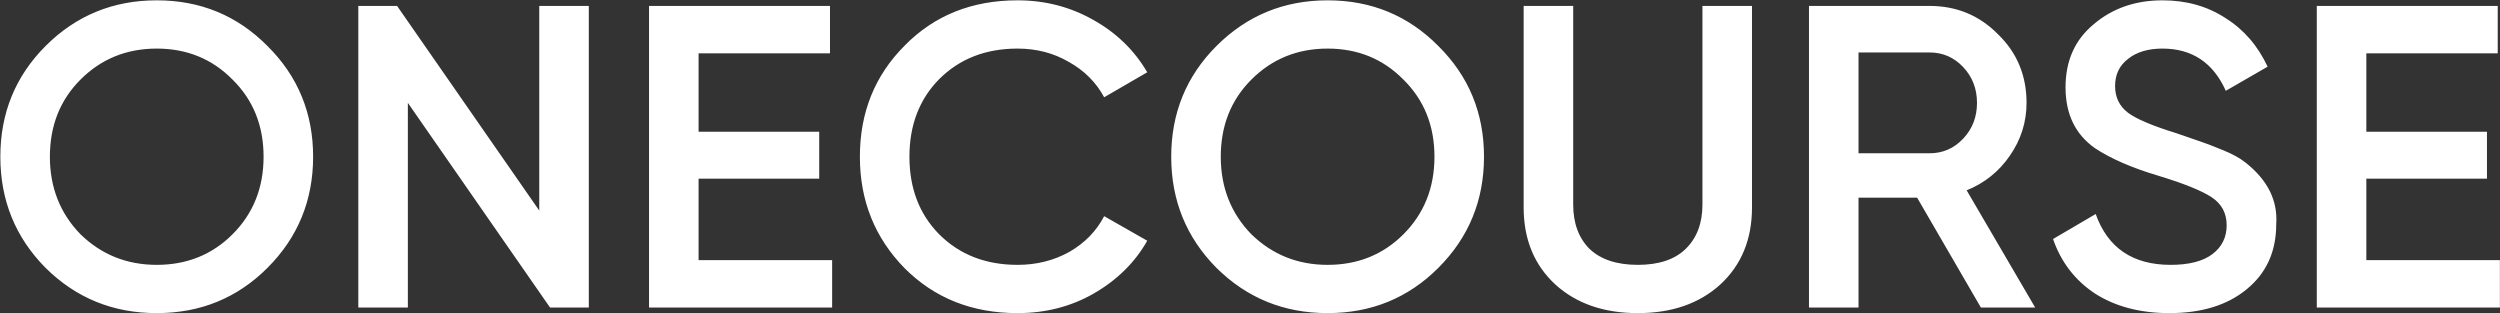 <?xml version="1.0" encoding="UTF-8"?> <svg xmlns="http://www.w3.org/2000/svg" width="6447" height="808" viewBox="0 0 6447 808" fill="none"><rect x="0" y="0" width="6447" height="808" fill="#333333" stroke="none"/> <path d="M689.71 690.787C611.94 768.558 516.763 807.443 404.181 807.443C291.599 807.443 196.052 768.558 117.541 690.787C39.77 612.276 0.885 516.729 0.885 404.147C0.885 291.565 39.77 196.389 117.541 118.618C196.052 40.107 291.599 0.851 404.181 0.851C516.763 0.851 611.94 40.107 689.71 118.618C768.221 196.389 807.477 291.565 807.477 404.147C807.477 516.729 768.221 612.276 689.71 690.787ZM207.533 604.129C261.602 656.716 327.151 683.01 404.181 683.01C481.952 683.01 547.131 656.716 599.718 604.129C653.047 550.8 679.711 484.14 679.711 404.147C679.711 324.155 653.047 257.865 599.718 205.277C547.131 151.949 481.952 125.284 404.181 125.284C326.411 125.284 260.861 151.949 207.533 205.277C154.945 257.865 128.651 324.155 128.651 404.147C128.651 483.399 154.945 550.06 207.533 604.129ZM1390.64 543.023V15.295H1518.41V793H1418.42L1051.79 265.271V793H924.02V15.295H1024.01L1390.64 543.023ZM1801.5 460.809V670.789H2145.91V793H1673.73V15.295H2140.36V137.505H1801.5V339.709H2112.58V460.809H1801.5ZM2624.1 807.443C2507.08 807.443 2410.05 768.928 2333.02 691.898C2255.99 613.387 2217.48 517.47 2217.48 404.147C2217.48 290.084 2255.99 194.537 2333.02 117.507C2409.31 39.737 2506.34 0.851 2624.1 0.851C2694.47 0.851 2759.28 17.517 2818.53 50.847C2878.53 84.177 2925.19 129.358 2958.52 186.39L2847.42 250.828C2826.68 212.313 2796.31 181.946 2756.31 159.726C2717.06 136.765 2672.99 125.284 2624.1 125.284C2541.89 125.284 2474.49 151.578 2421.9 204.166C2370.79 256.013 2345.24 322.673 2345.24 404.147C2345.24 485.621 2370.79 552.282 2421.9 604.129C2474.49 656.716 2541.89 683.01 2624.1 683.01C2672.99 683.01 2717.43 671.9 2757.43 649.68C2797.42 626.719 2827.42 595.981 2847.42 557.466L2958.52 620.794C2926.67 677.085 2880.38 722.636 2819.64 757.448C2761.13 790.778 2695.95 807.443 2624.1 807.443ZM3709.18 690.787C3631.41 768.558 3536.23 807.443 3423.65 807.443C3311.07 807.443 3215.52 768.558 3137.01 690.787C3059.24 612.276 3020.35 516.729 3020.35 404.147C3020.35 291.565 3059.24 196.389 3137.01 118.618C3215.52 40.107 3311.07 0.851 3423.65 0.851C3536.23 0.851 3631.41 40.107 3709.18 118.618C3787.69 196.389 3826.94 291.565 3826.94 404.147C3826.94 516.729 3787.69 612.276 3709.18 690.787ZM3227 604.129C3281.07 656.716 3346.62 683.01 3423.65 683.01C3501.42 683.01 3566.6 656.716 3619.19 604.129C3672.51 550.8 3699.18 484.14 3699.18 404.147C3699.18 324.155 3672.51 257.865 3619.19 205.277C3566.6 151.949 3501.42 125.284 3423.65 125.284C3345.88 125.284 3280.33 151.949 3227 205.277C3174.41 257.865 3148.12 324.155 3148.12 404.147C3148.12 483.399 3174.41 550.06 3227 604.129ZM3929.2 535.246V15.295H4056.97V527.469C4056.97 575.613 4071.04 613.757 4099.18 641.903C4128.07 669.308 4169.55 683.01 4223.62 683.01C4277.69 683.01 4318.79 669.308 4346.94 641.903C4375.83 613.757 4390.27 575.613 4390.27 527.469V15.295H4518.03V535.246C4518.03 617.461 4490.63 683.751 4435.82 734.117C4381.75 783.001 4311.02 807.443 4223.62 807.443C4136.22 807.443 4065.48 783.001 4011.41 734.117C3956.6 683.751 3929.2 617.461 3929.2 535.246ZM5248.27 793H5108.28L4943.85 509.693H4792.76V793H4664.99V15.295H4976.07C5045.7 15.295 5104.58 39.737 5152.72 88.621C5201.61 136.024 5226.05 194.907 5226.05 265.271C5226.05 314.896 5211.61 360.448 5182.72 401.925C5154.58 442.662 5117.54 472.289 5071.62 490.806L5248.27 793ZM4976.07 135.283H4792.76V395.259H4976.07C5010.14 395.259 5039.03 382.668 5062.73 357.485C5086.43 332.302 5098.28 301.564 5098.28 265.271C5098.28 228.978 5086.43 198.241 5062.73 173.058C5039.03 147.875 5010.14 135.283 4976.07 135.283ZM5594.37 807.443C5519.56 807.443 5455.86 790.778 5403.27 757.448C5351.43 723.377 5315.13 676.344 5294.39 616.35L5404.38 551.911C5435.49 639.311 5499.93 683.01 5597.7 683.01C5645.1 683.01 5681.02 673.752 5705.47 655.235C5729.91 636.718 5742.13 611.906 5742.13 580.798C5742.13 549.689 5729.17 525.617 5703.25 508.582C5677.32 491.547 5631.4 473.03 5565.48 453.032C5498.08 433.033 5443.64 409.332 5402.16 381.927C5351.8 346.375 5326.61 294.158 5326.61 225.275C5326.61 156.393 5351.06 101.953 5399.94 61.957C5448.08 21.22 5506.97 0.851 5576.59 0.851C5638.07 0.851 5692.13 16.035 5738.8 46.403C5786.2 76.03 5822.49 117.878 5847.68 171.947L5739.91 234.163C5707.32 161.577 5652.88 125.284 5576.59 125.284C5539.56 125.284 5509.93 134.172 5487.71 151.949C5465.49 168.984 5454.38 192.315 5454.38 221.942C5454.38 250.828 5465.49 273.789 5487.71 290.824C5509.93 307.119 5551.04 324.525 5611.03 343.042C5648.07 355.633 5669.54 363.04 5675.47 365.262C5685.1 368.225 5704.36 375.631 5733.24 387.482C5756.94 397.111 5775.83 407.48 5789.9 418.59C5847.68 463.771 5874.34 517.1 5869.9 578.576C5869.9 648.939 5844.34 704.86 5793.24 746.338C5743.61 787.075 5677.32 807.443 5594.37 807.443ZM6102.31 460.809V670.789H6446.73V793H5974.55V15.295H6441.17V137.505H6102.31V339.709H6413.4V460.809H6102.31Z" fill="white"></path> </svg> 
